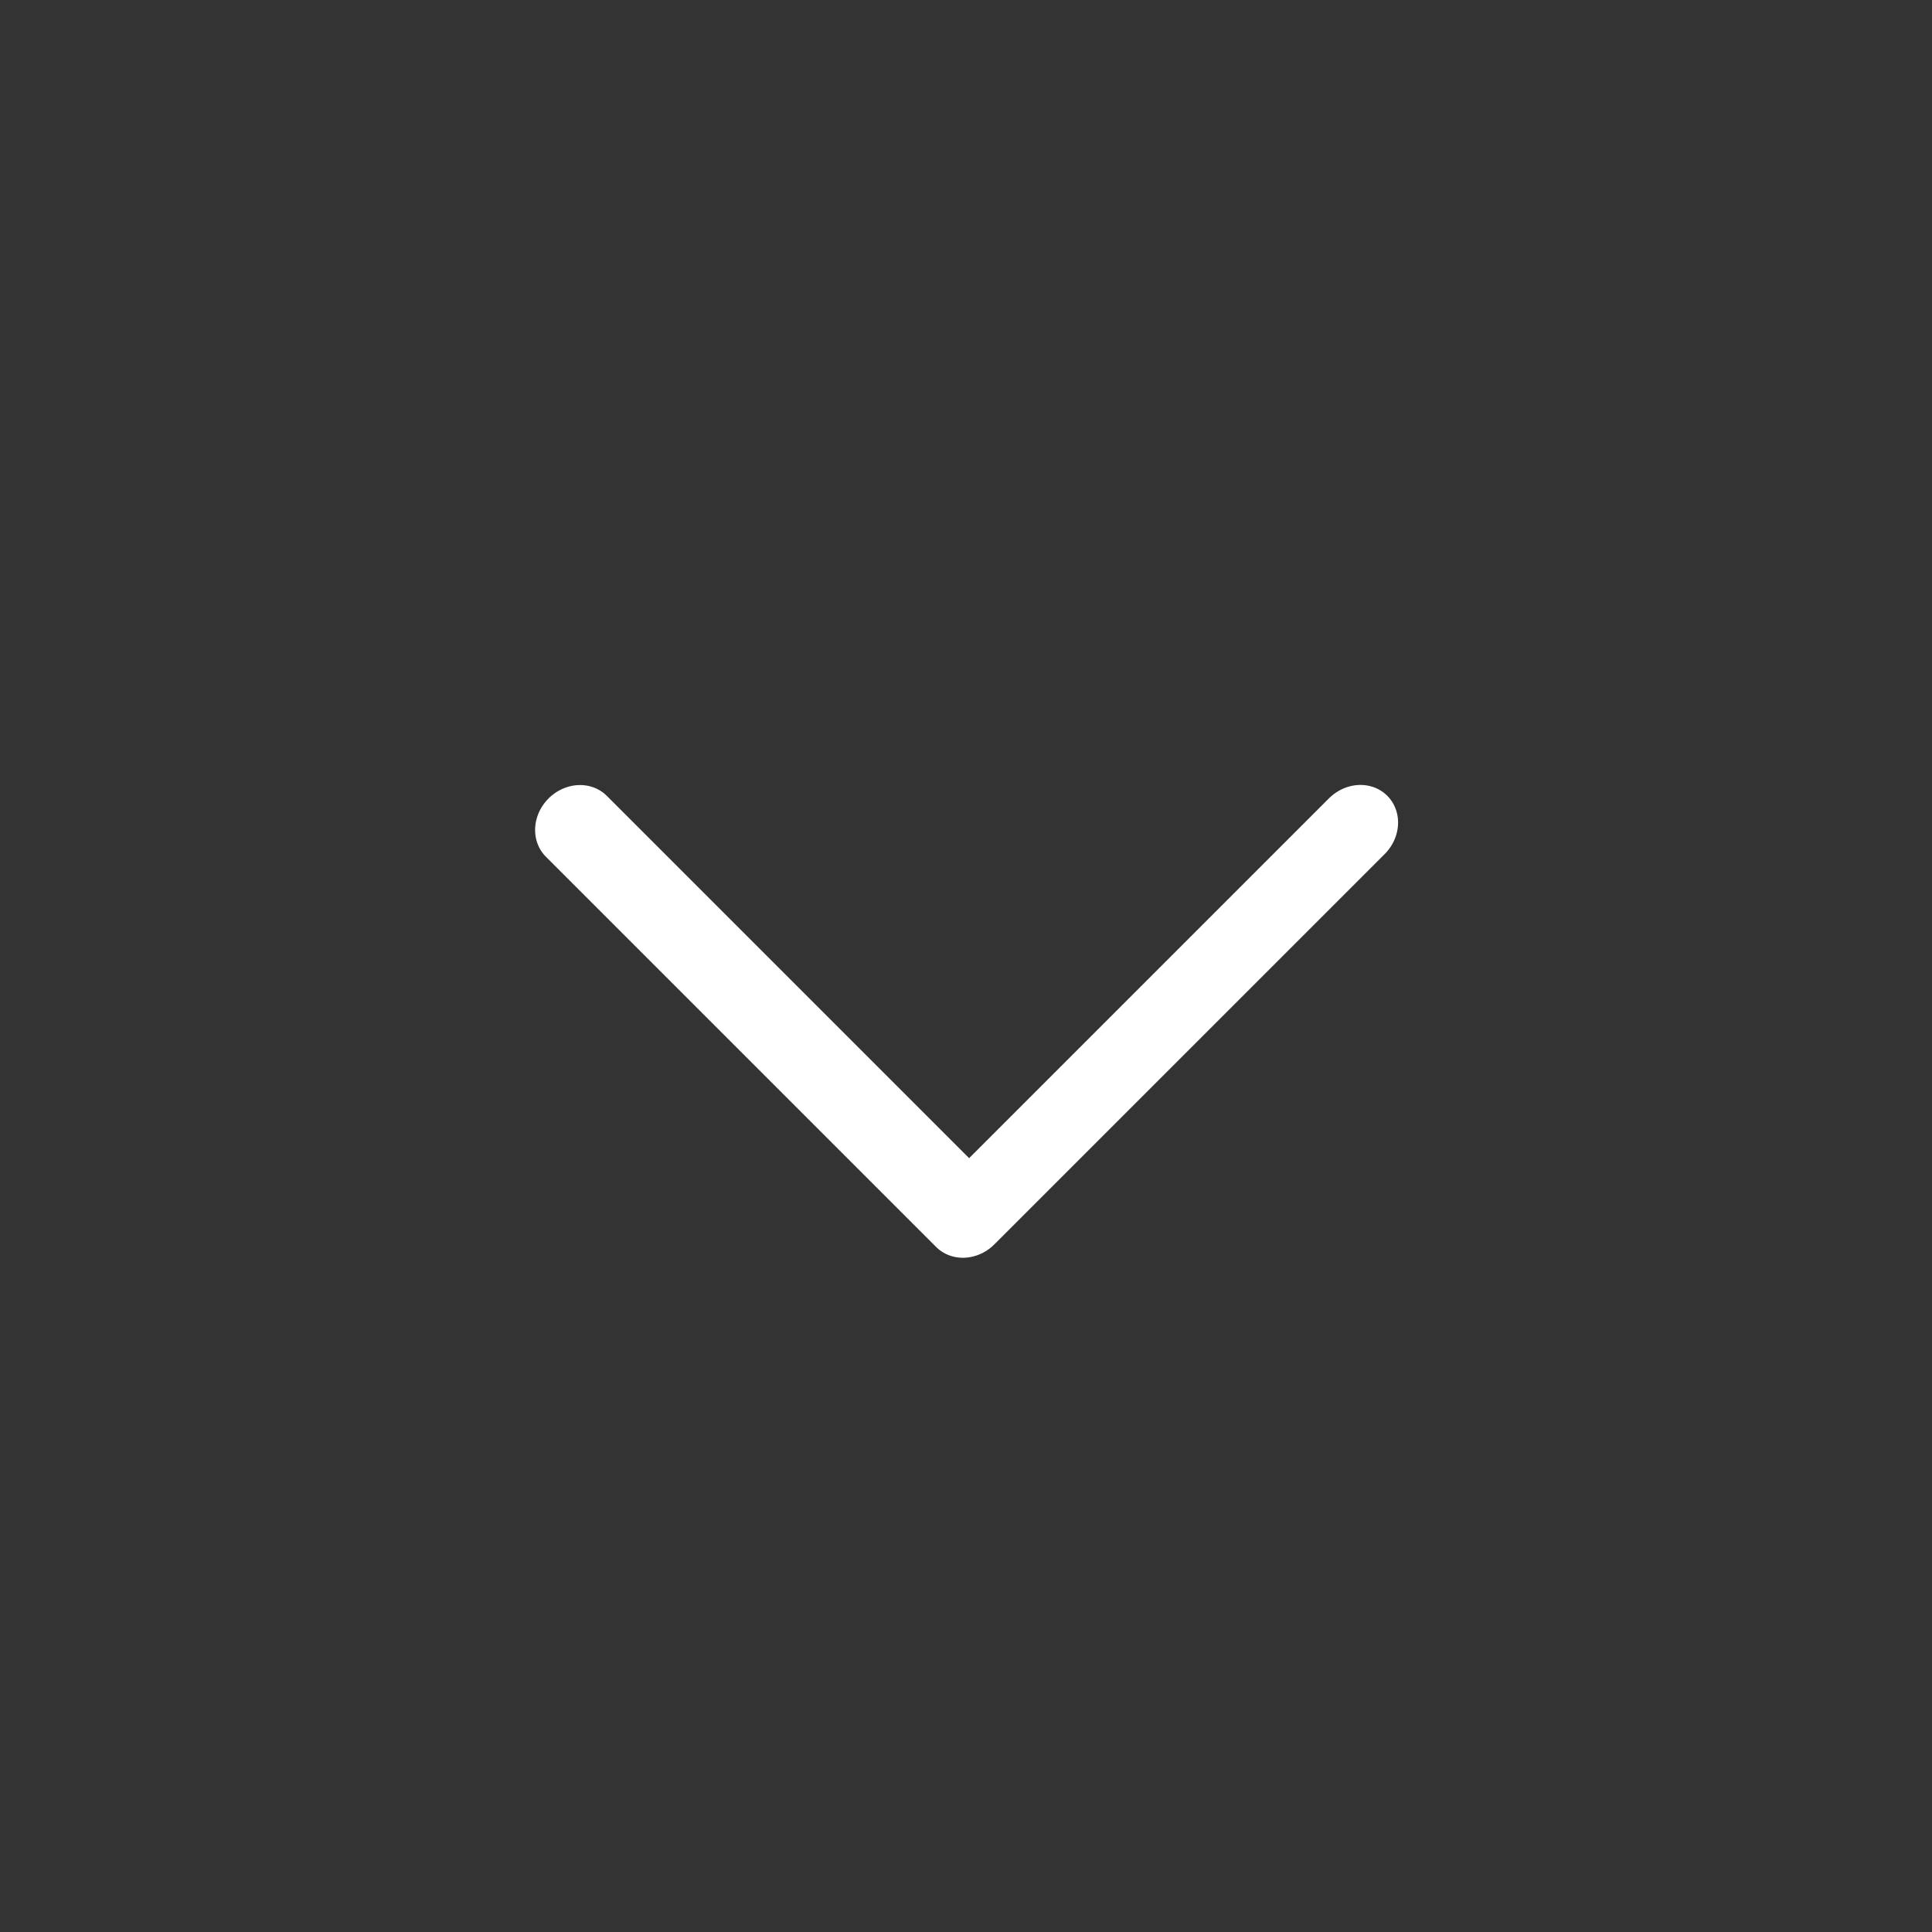 <?xml version="1.0" encoding="UTF-8" standalone="no"?>
<svg xmlns="http://www.w3.org/2000/svg" xmlns:xlink="http://www.w3.org/1999/xlink" xmlns:serif="http://www.serif.com/" width="70px" height="70px" version="1.1" xml:space="preserve" style="fill-rule:evenodd;clip-rule:evenodd;stroke-linecap:round;stroke-linejoin:round;stroke-miterlimit:1.5;">
    <rect width="100%" height="100%" fill="#333333" stroke="none"/>
    <g transform="matrix(-1.233,1.233,-1.128,-1.128,128.814,14.57)">
        <path d="M38.532,28.497L50,28.497L50,41.029" style="fill:none;stroke:white;stroke-width:1.79px;"></path>
    </g>
</svg>
